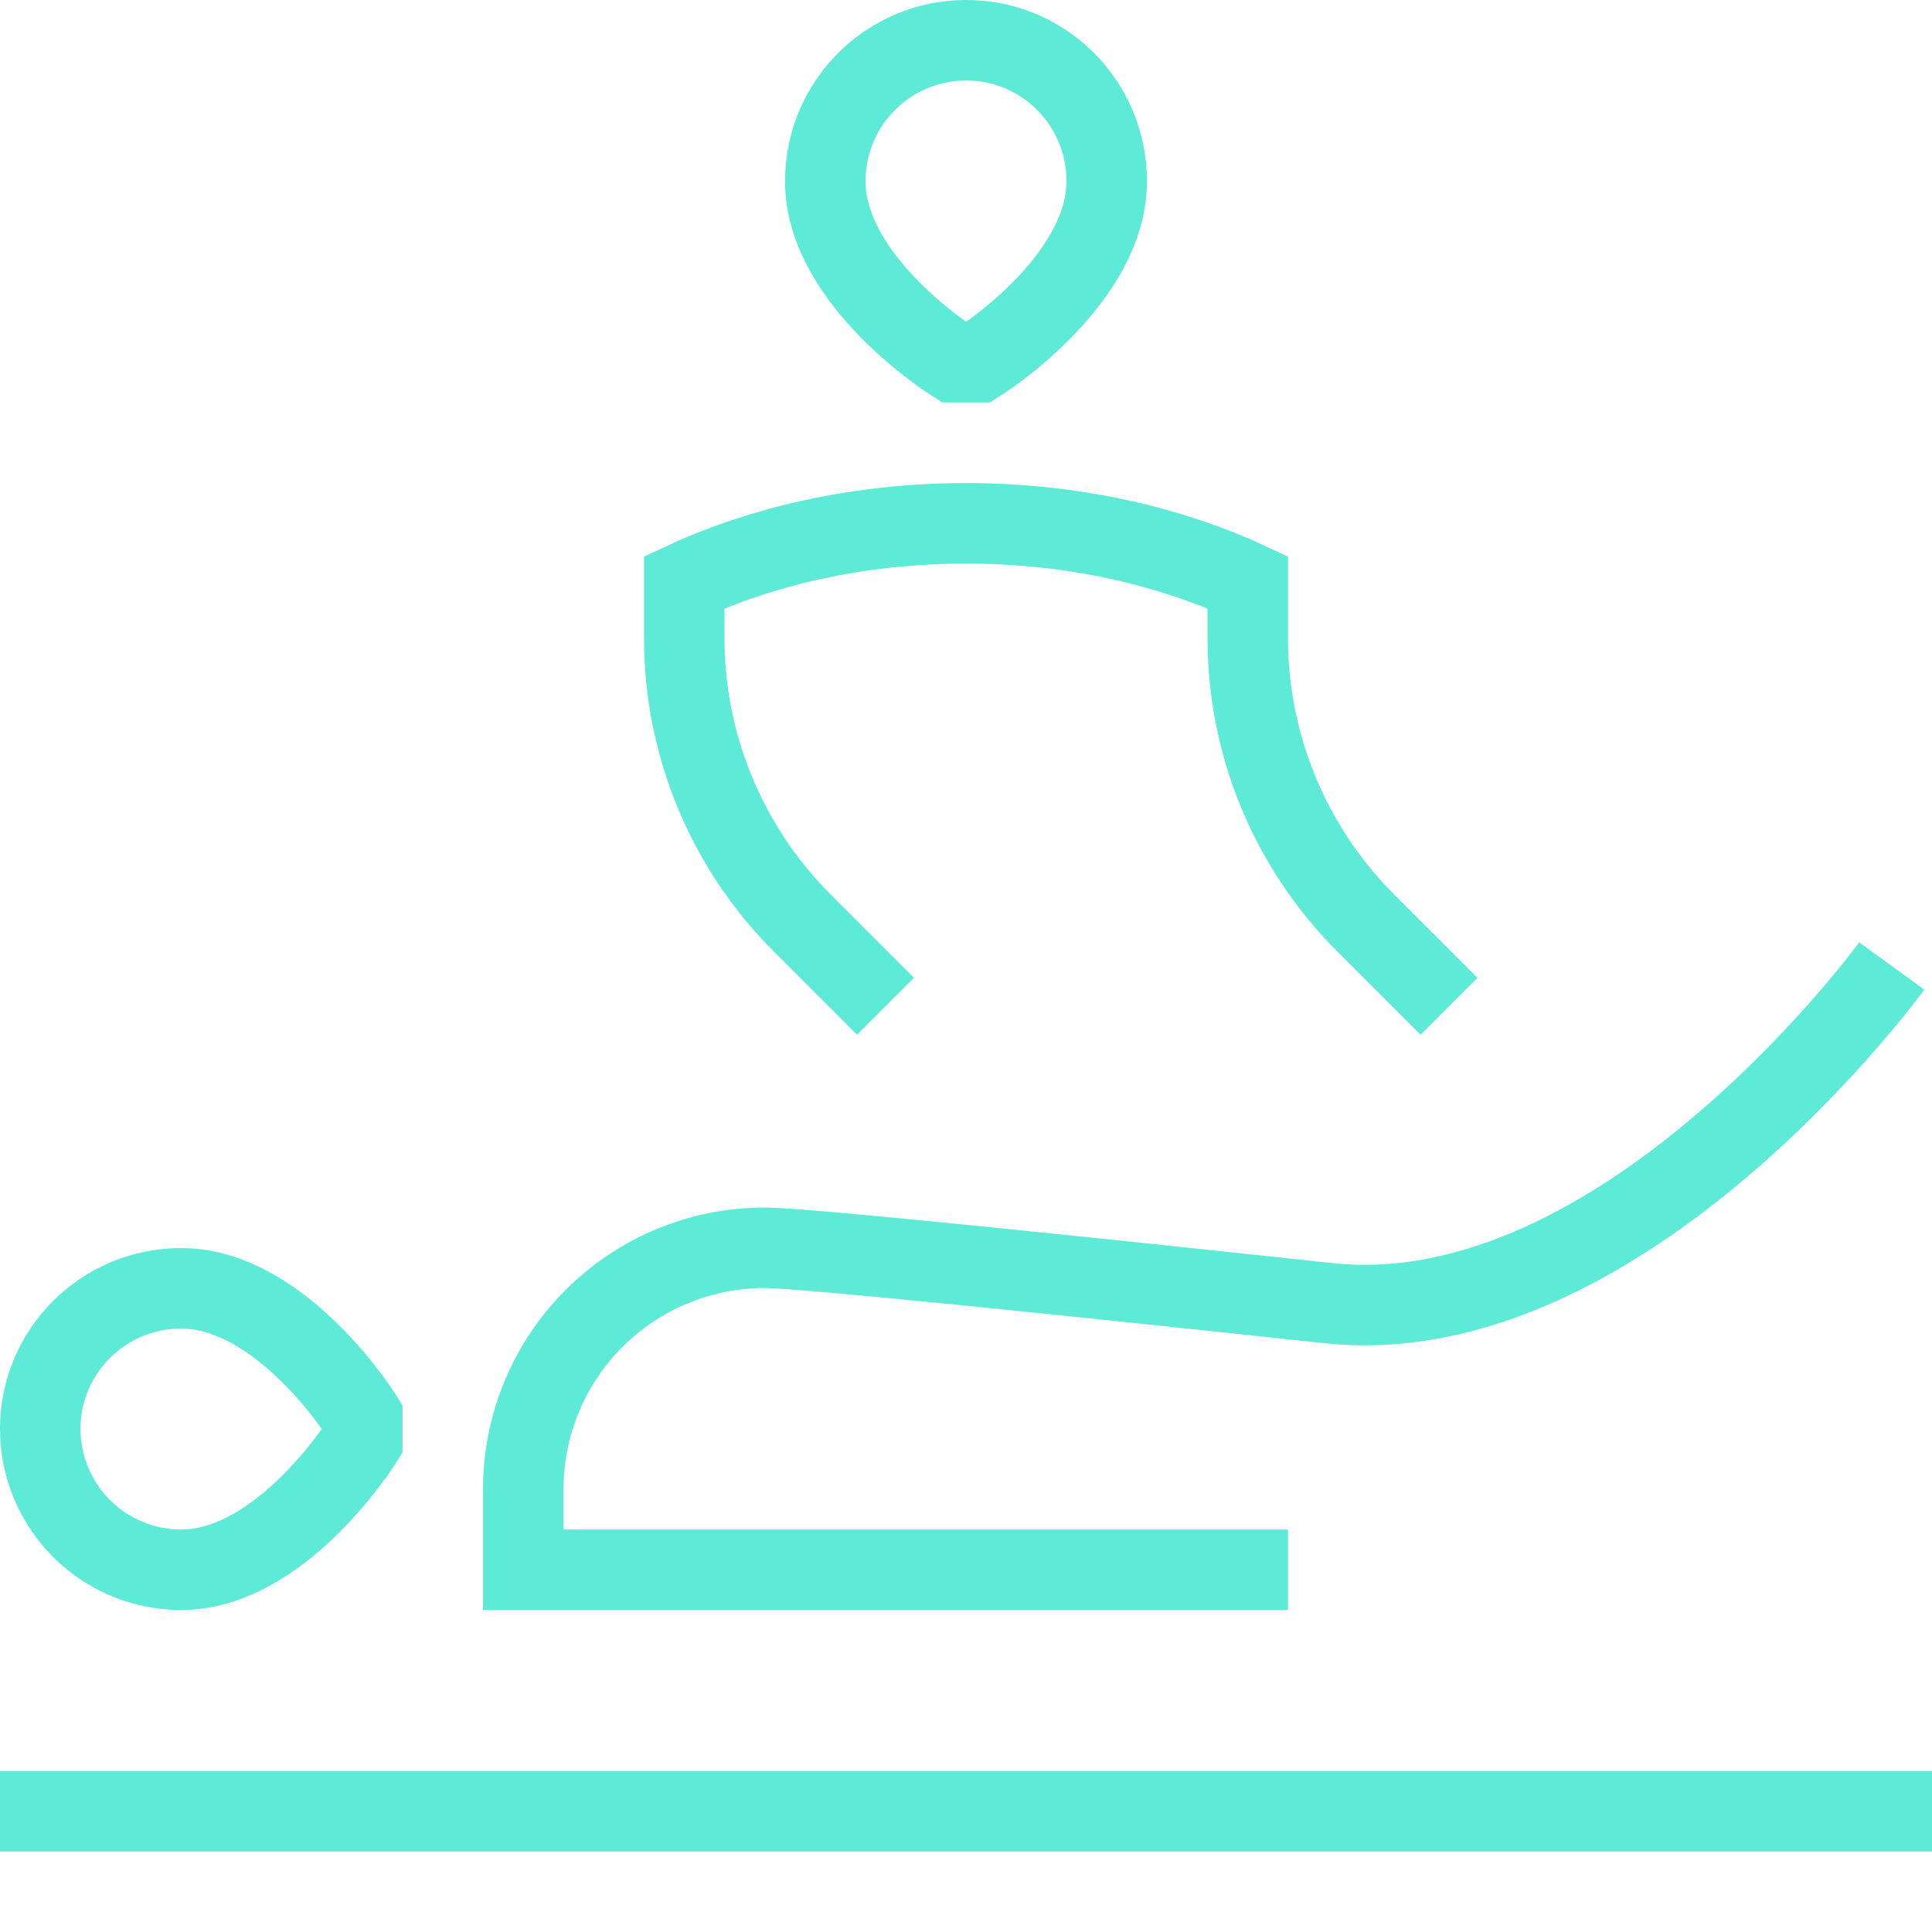 <?xml version="1.0" encoding="UTF-8"?>
<svg xmlns="http://www.w3.org/2000/svg" width="96" height="96" viewBox="0 0 96 96" fill="none">
  <g id="Icon/terapie">
    <path id="Vector" d="M0 90H96M44 50L39.856 45.856C36.108 42.106 34.001 37.022 34 31.72V28.932C36.54 27.748 41.4 26.004 48 26.004C54.6 26.004 59.46 27.748 62 28.932V31.72C62.001 37.024 64.109 42.11 67.86 45.86L72 50M64 78H26V74C26 70.817 27.264 67.765 29.515 65.515C31.765 63.264 34.817 62 38 62C39.888 62 52.852 63.34 66 64.752C80.68 66.332 94 48 94 48M18 71.6C18 71.6 14 78 9 78C7.143 78 5.363 77.263 4.05 75.95C2.737 74.637 2 72.856 2 71C2 67.136 5.136 64.016 9 64.016C14 64.016 18 70.4 18 70.4V71.6ZM47.408 18C47.408 18 41.008 14 41.008 9C41.008 5.136 44.144 2 48.008 2C51.876 2 54.992 5.136 54.992 9C54.992 14 48.608 18 48.608 18H47.408Z" stroke="#5DEBD7" stroke-width="4"></path>
  </g>
</svg>
